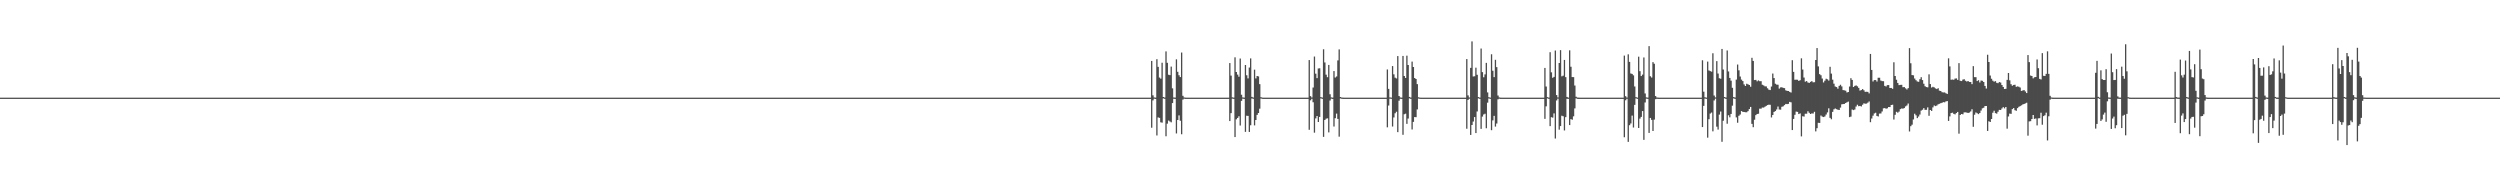 <?xml version="1.0" encoding="UTF-8"?>
<svg xmlns="http://www.w3.org/2000/svg" width="1920" height="150">
  <path d="M0 75.000h1v1.000H0zM1 75.000h1v1.000H1zM2 75.000h1v1.000H2zM3 75.000h1v1.000H3zM4 75.000h1v1.000H4zM5 75.000h1v1.000H5zM6 75.000h1v1.000H6zM7 75.000h1v1.000H7zM8 75.000h1v1.000H8zM9 75.000h1v1.000H9zM10 75.000h1v1.000H10zM11 75.000h1v1.000H11zM12 75.000h1v1.000H12zM13 75.000h1v1.000H13zM14 75.000h1v1.000H14zM15 75.000h1v1.000H15zM16 75.000h1v1.000H16zM17 75.000h1v1.000H17zM18 75.000h1v1.000H18zM19 75.000h1v1.000H19zM20 75.000h1v1.000H20zM21 75.000h1v1.000H21zM22 75.000h1v1.000H22zM23 75.000h1v1.000H23zM24 75.000h1v1.000H24zM25 75.000h1v1.000H25zM26 75.000h1v1.000H26zM27 75.000h1v1.000H27zM28 75.000h1v1.000H28zM29 75.000h1v1.000H29zM30 75.000h1v1.000H30zM31 75.000h1v1.000H31zM32 75.000h1v1.000H32zM33 75.000h1v1.000H33zM34 75.000h1v1.000H34zM35 75.000h1v1.000H35zM36 75.000h1v1.000H36zM37 75.000h1v1.000H37zM38 75.000h1v1.000H38zM39 75.000h1v1.000H39zM40 75.000h1v1.000H40zM41 75.000h1v1.000H41zM42 75.000h1v1.000H42zM43 75.000h1v1.000H43zM44 75.000h1v1.000H44zM45 75.000h1v1.000H45zM46 75.000h1v1.000H46zM47 75.000h1v1.000H47zM48 75.000h1v1.000H48zM49 75.000h1v1.000H49zM50 75.000h1v1.000H50zM51 75.000h1v1.000H51zM52 75.000h1v1.000H52zM53 75.000h1v1.000H53zM54 75.000h1v1.000H54zM55 75.000h1v1.000H55zM56 75.000h1v1.000H56zM57 75.000h1v1.000H57zM58 75.000h1v1.000H58zM59 75.000h1v1.000H59zM60 75.000h1v1.000H60zM61 75.000h1v1.000H61zM62 75.000h1v1.000H62zM63 75.000h1v1.000H63zM64 75.000h1v1.000H64zM65 75.000h1v1.000H65zM66 75.000h1v1.000H66zM67 75.000h1v1.000H67zM68 75.000h1v1.000H68zM69 75.000h1v1.000H69zM70 75.000h1v1.000H70zM71 75.000h1v1.000H71zM72 75.000h1v1.000H72zM73 75.000h1v1.000H73zM74 75.000h1v1.000H74zM75 75.000h1v1.000H75zM76 75.000h1v1.000H76zM77 75.000h1v1.000H77zM78 75.000h1v1.000H78zM79 75.000h1v1.000H79zM80 75.000h1v1.000H80zM81 75.000h1v1.000H81zM82 75.000h1v1.000H82zM83 75.000h1v1.000H83zM84 75.000h1v1.000H84zM85 75.000h1v1.000H85zM86 75.000h1v1.000H86zM87 75.000h1v1.000H87zM88 75.000h1v1.000H88zM89 75.000h1v1.000H89zM90 75.000h1v1.000H90zM91 75.000h1v1.000H91zM92 75.000h1v1.000H92zM93 75.000h1v1.000H93zM94 75.000h1v1.000H94zM95 75.000h1v1.000H95zM96 75.000h1v1.000H96zM97 75.000h1v1.000H97zM98 75.000h1v1.000H98zM99 75.000h1v1.000H99zM100 75.000h1v1.000H100zM101 75.000h1v1.000H101zM102 75.000h1v1.000H102zM103 75.000h1v1.000H103zM104 75.000h1v1.000H104zM105 75.000h1v1.000H105zM106 75.000h1v1.000H106zM107 75.000h1v1.000H107zM108 75.000h1v1.000H108zM109 75.000h1v1.000H109zM110 75.000h1v1.000H110zM111 75.000h1v1.000H111zM112 75.000h1v1.000H112zM113 75.000h1v1.000H113zM114 75.000h1v1.000H114zM115 75.000h1v1.000H115zM116 75.000h1v1.000H116zM117 75.000h1v1.000H117zM118 75.000h1v1.000H118zM119 75.000h1v1.000H119zM120 75.000h1v1.000H120zM121 75.000h1v1.000H121zM122 75.000h1v1.000H122zM123 75.000h1v1.000H123zM124 75.000h1v1.000H124zM125 75.000h1v1.000H125zM126 75.000h1v1.000H126zM127 75.000h1v1.000H127zM128 75.000h1v1.000H128zM129 75.000h1v1.000H129zM130 75.000h1v1.000H130zM131 75.000h1v1.000H131zM132 75.000h1v1.000H132zM133 75.000h1v1.000H133zM134 75.000h1v1.000H134zM135 75.000h1v1.000H135zM136 75.000h1v1.000H136zM137 75.000h1v1.000H137zM138 75.000h1v1.000H138zM139 75.000h1v1.000H139zM140 75.000h1v1.000H140zM141 75.000h1v1.000H141zM142 75.000h1v1.000H142zM143 75.000h1v1.000H143zM144 75.000h1v1.000H144zM145 75.000h1v1.000H145zM146 75.000h1v1.000H146zM147 75.000h1v1.000H147zM148 75.000h1v1.000H148zM149 75.000h1v1.000H149zM150 75.000h1v1.000H150zM151 75.000h1v1.000H151zM152 75.000h1v1.000H152zM153 75.000h1v1.000H153zM154 75.000h1v1.000H154zM155 75.000h1v1.000H155zM156 75.000h1v1.000H156zM157 75.000h1v1.000H157zM158 75.000h1v1.000H158zM159 75.000h1v1.000H159zM160 75.000h1v1.000H160zM161 75.000h1v1.000H161zM162 75.000h1v1.000H162zM163 75.000h1v1.000H163zM164 75.000h1v1.000H164zM165 75.000h1v1.000H165zM166 75.000h1v1.000H166zM167 75.000h1v1.000H167zM168 75.000h1v1.000H168zM169 75.000h1v1.000H169zM170 75.000h1v1.000H170zM171 75.000h1v1.000H171zM172 75.000h1v1.000H172zM173 75.000h1v1.000H173zM174 75.000h1v1.000H174zM175 75.000h1v1.000H175zM176 75.000h1v1.000H176zM177 75.000h1v1.000H177zM178 75.000h1v1.000H178zM179 75.000h1v1.000H179zM180 75.000h1v1.000H180zM181 75.000h1v1.000H181zM182 75.000h1v1.000H182zM183 75.000h1v1.000H183zM184 75.000h1v1.000H184zM185 75.000h1v1.000H185zM186 75.000h1v1.000H186zM187 75.000h1v1.000H187zM188 75.000h1v1.000H188zM189 75.000h1v1.000H189zM190 75.000h1v1.000H190zM191 75.000h1v1.000H191zM192 75.000h1v1.000H192zM193 75.000h1v1.000H193zM194 75.000h1v1.000H194zM195 75.000h1v1.000H195zM196 75.000h1v1.000H196zM197 75.000h1v1.000H197zM198 75.000h1v1.000H198zM199 75.000h1v1.000H199zM200 75.000h1v1.000H200zM201 75.000h1v1.000H201zM202 75.000h1v1.000H202zM203 75.000h1v1.000H203zM204 75.000h1v1.000H204zM205 75.000h1v1.000H205zM206 75.000h1v1.000H206zM207 75.000h1v1.000H207zM208 75.000h1v1.000H208zM209 75.000h1v1.000H209zM210 75.000h1v1.000H210zM211 75.000h1v1.000H211zM212 75.000h1v1.000H212zM213 75.000h1v1.000H213zM214 75.000h1v1.000H214zM215 75.000h1v1.000H215zM216 75.000h1v1.000H216zM217 75.000h1v1.000H217zM218 75.000h1v1.000H218zM219 75.000h1v1.000H219zM220 75.000h1v1.000H220zM221 75.000h1v1.000H221zM222 75.000h1v1.000H222zM223 75.000h1v1.000H223zM224 75.000h1v1.000H224zM225 75.000h1v1.000H225zM226 75.000h1v1.000H226zM227 75.000h1v1.000H227zM228 75.000h1v1.000H228zM229 75.000h1v1.000H229zM230 75.000h1v1.000H230zM231 75.000h1v1.000H231zM232 75.000h1v1.000H232zM233 75.000h1v1.000H233zM234 75.000h1v1.000H234zM235 75.000h1v1.000H235zM236 75.000h1v1.000H236zM237 75.000h1v1.000H237zM238 75.000h1v1.000H238zM239 75.000h1v1.000H239zM240 75.000h1v1.000H240zM241 75.000h1v1.000H241zM242 75.000h1v1.000H242zM243 75.000h1v1.000H243zM244 75.000h1v1.000H244zM245 75.000h1v1.000H245zM246 75.000h1v1.000H246zM247 75.000h1v1.000H247zM248 75.000h1v1.000H248zM249 75.000h1v1.000H249zM250 75.000h1v1.000H250zM251 75.000h1v1.000H251zM252 75.000h1v1.000H252zM253 75.000h1v1.000H253zM254 75.000h1v1.000H254zM255 75.000h1v1.000H255zM256 75.000h1v1.000H256zM257 75.000h1v1.000H257zM258 75.000h1v1.000H258zM259 75.000h1v1.000H259zM260 75.000h1v1.000H260zM261 75.000h1v1.000H261zM262 75.000h1v1.000H262zM263 75.000h1v1.000H263zM264 75.000h1v1.000H264zM265 75.000h1v1.000H265zM266 75.000h1v1.000H266zM267 75.000h1v1.000H267zM268 75.000h1v1.000H268zM269 75.000h1v1.000H269zM270 75.000h1v1.000H270zM271 75.000h1v1.000H271zM272 75.000h1v1.000H272zM273 75.000h1v1.000H273zM274 75.000h1v1.000H274zM275 75.000h1v1.000H275zM276 75.000h1v1.000H276zM277 75.000h1v1.000H277zM278 75.000h1v1.000H278zM279 75.000h1v1.000H279zM280 75.000h1v1.000H280zM281 75.000h1v1.000H281zM282 75.000h1v1.000H282zM283 75.000h1v1.000H283zM284 75.000h1v1.000H284zM285 75.000h1v1.000H285zM286 75.000h1v1.000H286zM287 75.000h1v1.000H287zM288 75.000h1v1.000H288zM289 75.000h1v1.000H289zM290 75.000h1v1.000H290zM291 75.000h1v1.000H291zM292 75.000h1v1.000H292zM293 75.000h1v1.000H293zM294 75.000h1v1.000H294zM295 75.000h1v1.000H295zM296 75.000h1v1.000H296zM297 75.000h1v1.000H297zM298 75.000h1v1.000H298zM299 75.000h1v1.000H299zM300 75.000h1v1.000H300zM301 75.000h1v1.000H301zM302 75.000h1v1.000H302zM303 75.000h1v1.000H303zM304 75.000h1v1.000H304zM305 75.000h1v1.000H305zM306 75.000h1v1.000H306zM307 75.000h1v1.000H307zM308 75.000h1v1.000H308zM309 75.000h1v1.000H309zM310 75.000h1v1.000H310zM311 75.000h1v1.000H311zM312 75.000h1v1.000H312zM313 75.000h1v1.000H313zM314 75.000h1v1.000H314zM315 75.000h1v1.000H315zM316 75.000h1v1.000H316zM317 75.000h1v1.000H317zM318 75.000h1v1.000H318zM319 75.000h1v1.000H319zM320 75.000h1v1.000H320zM321 75.000h1v1.000H321zM322 75.000h1v1.000H322zM323 75.000h1v1.000H323zM324 75.000h1v1.000H324zM325 75.000h1v1.000H325zM326 75.000h1v1.000H326zM327 75.000h1v1.000H327zM328 75.000h1v1.000H328zM329 75.000h1v1.000H329zM330 75.000h1v1.000H330zM331 75.000h1v1.000H331zM332 75.000h1v1.000H332zM333 75.000h1v1.000H333zM334 75.000h1v1.000H334zM335 75.000h1v1.000H335zM336 75.000h1v1.000H336zM337 75.000h1v1.000H337zM338 75.000h1v1.000H338zM339 75.000h1v1.000H339zM340 75.000h1v1.000H340zM341 75.000h1v1.000H341zM342 75.000h1v1.000H342zM343 75.000h1v1.000H343zM344 75.000h1v1.000H344zM345 75.000h1v1.000H345zM346 75.000h1v1.000H346zM347 75.000h1v1.000H347zM348 75.000h1v1.000H348zM349 75.000h1v1.000H349zM350 75.000h1v1.000H350zM351 75.000h1v1.000H351zM352 75.000h1v1.000H352zM353 75.000h1v1.000H353zM354 75.000h1v1.000H354zM355 75.000h1v1.000H355zM356 75.000h1v1.000H356zM357 75.000h1v1.000H357zM358 75.000h1v1.000H358zM359 75.000h1v1.000H359zM360 75.000h1v1.000H360zM361 75.000h1v1.000H361zM362 75.000h1v1.000H362zM363 75.000h1v1.000H363zM364 75.000h1v1.000H364zM365 75.000h1v1.000H365zM366 75.000h1v1.000H366zM367 75.000h1v1.000H367zM368 75.000h1v1.000H368zM369 75.000h1v1.000H369zM370 75.000h1v1.000H370zM371 75.000h1v1.000H371zM372 75.000h1v1.000H372zM373 75.000h1v1.000H373zM374 75.000h1v1.000H374zM375 75.000h1v1.000H375zM376 75.000h1v1.000H376zM377 75.000h1v1.000H377zM378 75.000h1v1.000H378zM379 75.000h1v1.000H379zM380 75.000h1v1.000H380zM381 75.000h1v1.000H381zM382 75.000h1v1.000H382zM383 75.000h1v1.000H383zM384 75.000h1v1.000H384zM385 75.000h1v1.000H385zM386 75.000h1v1.000H386zM387 75.000h1v1.000H387zM388 75.000h1v1.000H388zM389 75.000h1v1.000H389zM390 75.000h1v1.000H390zM391 75.000h1v1.000H391zM392 75.000h1v1.000H392zM393 75.000h1v1.000H393zM394 75.000h1v1.000H394zM395 75.000h1v1.000H395zM396 75.000h1v1.000H396zM397 75.000h1v1.000H397zM398 75.000h1v1.000H398zM399 75.000h1v1.000H399zM400 75.000h1v1.000H400zM401 75.000h1v1.000H401zM402 75.000h1v1.000H402zM403 75.000h1v1.000H403zM404 75.000h1v1.000H404zM405 75.000h1v1.000H405zM406 75.000h1v1.000H406zM407 75.000h1v1.000H407zM408 75.000h1v1.000H408zM409 75.000h1v1.000H409zM410 75.000h1v1.000H410zM411 75.000h1v1.000H411zM412 75.000h1v1.000H412zM413 75.000h1v1.000H413zM414 75.000h1v1.000H414zM415 75.000h1v1.000H415zM416 75.000h1v1.000H416zM417 75.000h1v1.000H417zM418 75.000h1v1.000H418zM419 75.000h1v1.000H419zM420 75.000h1v1.000H420zM421 75.000h1v1.000H421zM422 75.000h1v1.000H422zM423 75.000h1v1.000H423zM424 75.000h1v1.000H424zM425 75.000h1v1.000H425zM426 75.000h1v1.000H426zM427 75.000h1v1.000H427zM428 75.000h1v1.000H428zM429 75.000h1v1.000H429zM430 75.000h1v1.000H430zM431 75.000h1v1.000H431zM432 75.000h1v1.000H432zM433 75.000h1v1.000H433zM434 75.000h1v1.000H434zM435 75.000h1v1.000H435zM436 75.000h1v1.000H436zM437 75.000h1v1.000H437zM438 75.000h1v1.000H438zM439 75.000h1v1.000H439zM440 75.000h1v1.000H440zM441 75.000h1v1.000H441zM442 75.000h1v1.000H442zM443 75.000h1v1.000H443zM444 75.000h1v1.000H444zM445 75.000h1v1.000H445zM446 75.000h1v1.000H446zM447 75.000h1v1.000H447zM448 75.000h1v1.000H448zM449 75.000h1v1.000H449zM450 75.000h1v1.000H450zM451 75.000h1v1.000H451zM452 75.000h1v1.000H452zM453 75.000h1v1.000H453zM454 75.000h1v1.000H454zM455 75.000h1v1.000H455zM456 75.000h1v1.000H456zM457 75.000h1v1.000H457zM458 75.000h1v1.000H458zM459 75.000h1v1.000H459zM460 75.000h1v1.000H460zM461 75.000h1v1.000H461zM462 75.000h1v1.000H462zM463 75.000h1v1.000H463zM464 75.000h1v1.000H464zM465 75.000h1v1.000H465zM466 75.000h1v1.000H466zM467 75.000h1v1.000H467zM468 75.000h1v1.000H468zM469 75.000h1v1.000H469zM470 75.000h1v1.000H470zM471 75.000h1v1.000H471zM472 75.000h1v1.000H472zM473 75.000h1v1.000H473zM474 75.000h1v1.000H474zM475 75.000h1v1.000H475zM476 75.000h1v1.000H476zM477 75.000h1v1.000H477zM478 75.000h1v1.000H478zM479 75.000h1v1.000H479zM480 75.000h1v1.000H480zM481 75.000h1v1.000H481zM482 75.000h1v1.000H482zM483 75.000h1v1.000H483zM484 75.000h1v1.000H484zM485 75.000h1v1.000H485zM486 75.000h1v1.000H486zM487 75.000h1v1.000H487zM488 75.000h1v1.000H488zM489 75.000h1v1.000H489zM490 75.000h1v1.000H490zM491 75.000h1v1.000H491zM492 75.000h1v1.000H492zM493 75.000h1v1.000H493zM494 75.000h1v1.000H494zM495 75.000h1v1.000H495zM496 75.000h1v1.000H496zM497 75.000h1v1.000H497zM498 75.000h1v1.000H498zM499 75.000h1v1.000H499zM500 75.000h1v1.000H500zM501 75.000h1v1.000H501zM502 75.000h1v1.000H502zM503 75.000h1v1.000H503zM504 75.000h1v1.000H504zM505 75.000h1v1.000H505zM506 75.000h1v1.000H506zM507 75.000h1v1.000H507zM508 75.000h1v1.000H508zM509 75.000h1v1.000H509zM510 75.000h1v1.000H510zM511 75.000h1v1.000H511zM512 75.000h1v1.000H512zM513 75.000h1v1.000H513zM514 75.000h1v1.000H514zM515 75.000h1v1.000H515zM516 75.000h1v1.000H516zM517 75.000h1v1.000H517zM518 75.000h1v1.000H518zM519 75.000h1v1.000H519zM520 75.000h1v1.000H520zM521 75.000h1v1.000H521zM522 75.000h1v1.000H522zM523 75.000h1v1.000H523zM524 75.000h1v1.000H524zM525 75.000h1v1.000H525zM526 75.000h1v1.000H526zM527 75.000h1v1.000H527zM528 75.000h1v1.000H528zM529 75.000h1v1.000H529zM530 75.000h1v1.000H530zM531 75.000h1v1.000H531zM532 75.000h1v1.000H532zM533 75.000h1v1.000H533zM534 75.000h1v1.000H534zM535 75.000h1v1.000H535zM536 75.000h1v1.000H536zM537 75.000h1v1.000H537zM538 75.000h1v1.000H538zM539 75.000h1v1.000H539zM540 75.000h1v1.000H540zM541 75.000h1v1.000H541zM542 75.000h1v1.000H542zM543 75.000h1v1.000H543zM544 75.000h1v1.000H544zM545 75.000h1v1.000H545zM546 75.000h1v1.000H546zM547 75.000h1v1.000H547zM548 75.000h1v1.000H548zM549 75.000h1v1.000H549zM550 75.000h1v1.000H550zM551 75.000h1v1.000H551zM552 75.000h1v1.000H552zM553 75.000h1v1.000H553zM554 75.000h1v1.000H554zM555 75.000h1v1.000H555zM556 75.000h1v1.000H556zM557 75.000h1v1.000H557zM558 75.000h1v1.000H558zM559 75.000h1v1.000H559zM560 75.000h1v1.000H560zM561 75.000h1v1.000H561zM562 75.000h1v1.000H562zM563 75.000h1v1.000H563zM564 75.000h1v1.000H564zM565 75.000h1v1.000H565zM566 75.000h1v1.000H566zM567 75.000h1v1.000H567zM568 75.000h1v1.000H568zM569 75.000h1v1.000H569zM570 75.000h1v1.000H570zM571 75.000h1v1.000H571zM572 75.000h1v1.000H572zM573 75.000h1v1.000H573zM574 75.000h1v1.000H574zM575 75.000h1v1.000H575zM576 75.000h1v1.000H576zM577 75.000h1v1.000H577zM578 75.000h1v1.000H578zM579 75.000h1v1.000H579zM580 75.000h1v1.000H580zM581 75.000h1v1.000H581zM582 75.000h1v1.000H582zM583 75.000h1v1.000H583zM584 75.000h1v1.000H584zM585 75.000h1v1.000H585zM586 75.000h1v1.000H586zM587 75.000h1v1.000H587zM588 75.000h1v1.000H588zM589 75.000h1v1.000H589zM590 75.000h1v1.000H590zM591 75.000h1v1.000H591zM592 75.000h1v1.000H592zM593 75.000h1v1.000H593zM594 75.000h1v1.000H594zM595 75.000h1v1.000H595zM596 75.000h1v1.000H596zM597 75.000h1v1.000H597zM598 75.000h1v1.000H598zM599 75.000h1v1.000H599zM600 75.000h1v1.000H600zM601 75.000h1v1.000H601zM602 75.000h1v1.000H602zM603 75.000h1v1.000H603zM604 75.000h1v1.000H604zM605 75.000h1v1.000H605zM606 75.000h1v1.000H606zM607 75.000h1v1.000H607zM608 75.000h1v1.000H608zM609 75.000h1v1.000H609zM610 75.000h1v1.000H610zM611 75.000h1v1.000H611zM612 75.000h1v1.000H612zM613 75.000h1v1.000H613zM614 75.000h1v1.000H614zM615 75.000h1v1.000H615zM616 75.000h1v1.000H616zM617 75.000h1v1.000H617zM618 75.000h1v1.000H618zM619 75.000h1v1.000H619zM620 75.000h1v1.000H620zM621 75.000h1v1.000H621zM622 75.000h1v1.000H622zM623 75.000h1v1.000H623zM624 75.000h1v1.000H624zM625 75.000h1v1.000H625zM626 75.000h1v1.000H626zM627 75.000h1v1.000H627zM628 75.000h1v1.000H628zM629 75.000h1v1.000H629zM630 75.000h1v1.000H630zM631 75.000h1v1.000H631zM632 75.000h1v1.000H632zM633 75.000h1v1.000H633zM634 75.000h1v1.000H634zM635 75.000h1v1.000H635zM636 75.000h1v1.000H636zM637 75.000h1v1.000H637zM638 75.000h1v1.000H638zM639 75.000h1v1.000H639zM640 75.000h1v1.000H640zM641 75.000h1v1.000H641zM642 75.000h1v1.000H642zM643 75.000h1v1.000H643zM644 75.000h1v1.000H644zM645 75.000h1v1.000H645zM646 75.000h1v1.000H646zM647 75.000h1v1.000H647zM648 75.000h1v1.000H648zM649 75.000h1v1.000H649zM650 75.000h1v1.000H650zM651 75.000h1v1.000H651zM652 75.000h1v1.000H652zM653 75.000h1v1.000H653zM654 75.000h1v1.000H654zM655 75.000h1v1.000H655zM656 75.000h1v1.000H656zM657 75.000h1v1.000H657zM658 75.000h1v1.000H658zM659 75.000h1v1.000H659zM660 75.000h1v1.000H660zM661 75.000h1v1.000H661zM662 75.000h1v1.000H662zM663 75.000h1v1.000H663zM664 75.000h1v1.000H664zM665 75.000h1v1.000H665zM666 75.000h1v1.000H666zM667 75.000h1v1.000H667zM668 75.000h1v1.000H668zM669 75.000h1v1.000H669zM670 75.000h1v1.000H670zM671 75.000h1v1.000H671zM672 75.000h1v1.000H672zM673 75.000h1v1.000H673zM674 75.000h1v1.000H674zM675 75.000h1v1.000H675zM676 75.000h1v1.000H676zM677 75.000h1v1.000H677zM678 75.000h1v1.000H678zM679 75.000h1v1.000H679zM680 75.000h1v1.000H680zM681 75.000h1v1.000H681zM682 75.000h1v1.000H682zM683 75.000h1v1.000H683zM684 75.000h1v1.000H684zM685 75.000h1v1.000H685zM686 75.000h1v1.000H686zM687 75.000h1v1.000H687zM688 75.000h1v1.000H688zM689 75.000h1v1.000H689zM690 75.000h1v1.000H690zM691 75.000h1v1.000H691zM692 75.000h1v1.000H692zM693 75.000h1v1.000H693zM694 75.000h1v1.000H694zM695 75.000h1v1.000H695zM696 75.000h1v1.000H696zM697 75.000h1v1.000H697zM698 75.000h1v1.000H698zM699 75.000h1v1.000H699zM700 75.000h1v1.000H700zM701 75.000h1v1.000H701zM702 75.000h1v1.000H702zM703 75.000h1v1.000H703zM704 75.000h1v1.000H704zM705 75.000h1v1.000H705zM706 75.000h1v1.000H706zM707 75.000h1v1.000H707zM708 75.000h1v1.000H708zM709 75.000h1v1.000H709zM710 75.000h1v1.000H710zM711 75.000h1v1.000H711zM712 75.000h1v1.000H712zM713 75.000h1v1.000H713zM714 75.000h1v1.000H714zM715 75.000h1v1.000H715zM716 75.000h1v1.000H716zM717 75.000h1v1.000H717zM718 75.000h1v1.000H718zM719 75.000h1v1.000H719zM720 75.000h1v1.000H720zM721 75.000h1v1.000H721zM722 75.000h1v1.000H722zM723 75.000h1v1.000H723zM724 75.000h1v1.000H724zM725 75.000h1v1.000H725zM726 75.000h1v1.000H726zM727 75.000h1v1.000H727zM728 75.000h1v1.000H728zM729 75.000h1v1.000H729zM730 75.000h1v1.000H730zM731 75.000h1v1.000H731zM732 75.000h1v1.000H732zM733 75.000h1v1.000H733zM734 75.000h1v1.000H734zM735 75.000h1v1.000H735zM736 75.000h1v1.000H736zM737 75.000h1v1.000H737zM738 75.000h1v1.000H738zM739 75.000h1v1.000H739zM740 75.000h1v1.000H740zM741 75.000h1v1.000H741zM742 75.000h1v1.000H742zM743 75.000h1v1.000H743zM744 75.000h1v1.000H744zM745 75.000h1v1.000H745zM746 75.000h1v1.000H746zM747 75.000h1v1.000H747zM748 75.000h1v1.000H748zM749 75.000h1v1.000H749zM750 75.000h1v1.000H750zM751 75.000h1v1.000H751zM752 75.000h1v1.000H752zM753 75.000h1v1.000H753zM754 75.000h1v1.000H754zM755 75.000h1v1.000H755zM756 75.000h1v1.000H756zM757 75.000h1v1.000H757zM758 75.000h1v1.000H758zM759 75.000h1v1.000H759zM760 75.000h1v1.000H760zM761 75.000h1v1.000H761zM762 75.000h1v1.000H762zM763 75.000h1v1.000H763zM764 75.000h1v1.000H764zM765 75.000h1v1.000H765zM766 75.000h1v1.000H766zM767 75.000h1v1.000H767zM768 75.000h1v1.000H768zM769 75.000h1v1.000H769zM770 75.000h1v1.000H770zM771 75.000h1v1.000H771zM772 75.000h1v1.000H772zM773 75.000h1v1.000H773zM774 75.000h1v1.000H774zM775 75.000h1v1.000H775zM776 75.000h1v1.000H776zM777 75.000h1v1.000H777zM778 75.000h1v1.000H778zM779 75.000h1v1.000H779zM780 75.000h1v1.000H780zM781 75.000h1v1.000H781zM782 75.000h1v1.000H782zM783 75.000h1v1.000H783zM784 75.000h1v1.000H784zM785 75.000h1v1.000H785zM786 75.000h1v1.000H786zM787 75.000h1v1.000H787zM788 75.000h1v1.000H788zM789 75.000h1v1.000H789zM790 75.000h1v1.000H790zM791 75.000h1v1.000H791zM792 75.000h1v1.000H792zM793 75.000h1v1.000H793zM794 75.000h1v1.000H794zM795 75.000h1v1.000H795zM796 75.000h1v1.000H796zM797 75.000h1v1.000H797zM798 75.000h1v1.000H798zM799 75.000h1v1.000H799zM800 75.000h1v1.000H800zM801 75.000h1v1.000H801zM802 75.000h1v1.000H802zM803 75.000h1v1.000H803zM804 75.000h1v1.000H804zM805 75.000h1v1.000H805zM806 75.000h1v1.000H806zM807 75.000h1v1.000H807zM808 75.000h1v1.000H808zM809 75.000h1v1.000H809zM810 75.000h1v1.000H810zM811 75.000h1v1.000H811zM812 75.000h1v1.000H812zM813 75.000h1v1.000H813zM814 75.000h1v1.000H814zM815 75.000h1v1.000H815zM816 75.000h1v1.000H816zM817 75.000h1v1.000H817zM818 75.000h1v1.000H818zM819 75.000h1v1.000H819zM820 75.000h1v1.000H820zM821 75.000h1v1.000H821zM822 75.000h1v1.000H822zM823 75.000h1v1.000H823zM824 75.000h1v1.000H824zM825 75.000h1v1.000H825zM826 75.000h1v1.000H826zM827 75.000h1v1.000H827zM828 75.000h1v1.000H828zM829 75.000h1v1.000H829zM830 75.000h1v1.000H830zM831 75.000h1v1.000H831zM832 75.000h1v1.000H832zM833 75.000h1v1.000H833zM834 75.000h1v1.000H834zM835 75.000h1v1.000H835zM836 75.000h1v1.000H836zM837 75.000h1v1.000H837zM838 75.000h1v1.000H838zM839 75.000h1v1.000H839zM840 75.000h1v1.000H840zM841 75.000h1v1.000H841zM842 75.000h1v1.000H842zM843 75.000h1v1.000H843zM844 75.000h1v1.000H844zM845 75.000h1v1.000H845zM846 75.000h1v1.000H846zM847 75.000h1v1.000H847zM848 75.000h1v1.000H848zM849 75.000h1v1.000H849zM850 75.000h1v1.000H850zM851 75.000h1v1.000H851zM852 75.000h1v1.000H852zM853 75.000h1v1.000H853zM854 75.000h1v1.000H854zM855 75.000h1v1.000H855zM856 75.000h1v1.000H856zM857 75.000h1v1.000H857zM858 75.000h1v1.000H858zM859 75.000h1v1.000H859zM860 75.000h1v1.000H860zM861 75.000h1v1.000H861zM862 75.000h1v1.000H862zM863 75.000h1v1.000H863zM864 75.000h1v1.000H864zM865 75.000h1v1.000H865zM866 75.000h1v1.000H866zM867 75.000h1v1.000H867zM868 75.000h1v1.000H868zM869 75.000h1v1.000H869zM870 75.000h1v1.000H870zM871 75.000h1v1.000H871zM872 75.000h1v1.000H872zM873 75.000h1v1.000H873zM874 75.000h1v1.000H874zM875 75.000h1v1.000H875zM876 75.000h1v1.000H876zM877 75.000h1v1.000H877zM878 75.000h1v1.000H878zM879 75.000h1v1.000H879zM880 75.000h1v1.000H880zM881 75.000h1v1.000H881zM882 75.000h1v1.000H882zM883 74.994h1v1.000H883zM884 46.779h1v51.321H884zM885 73.237h1v3.894H885zM886 74.834h1v1.000H886zM887 74.970h1v1.000H887zM888 45.461h1v58.586H888zM889 51.371h1v38.781H889zM890 59.535h1v30.978H890zM891 60.439h1v33.529H891zM892 48.173h1v46.029H892zM893 74.482h1v1.074H893zM894 74.902h1v1.000H894zM895 39.468h1v65.195H895zM896 48.206h1v46.771H896zM897 57.421h1v35.147H897zM898 57.679h1v35.601H898zM899 51.163h1v42.812H899zM900 67.861h1v11.296H900zM901 74.840h1v1.000H901zM902 74.965h1v1.000H902zM903 45.556h1v56.964H903zM904 55.140h1v37.027H904zM905 57.791h1v30.810H905zM906 59.171h1v33.565H906zM907 40.324h1v62.790H907zM908 73.562h1v2.912H908zM909 74.843h1v1.000H909zM910 74.969h1v1.000H910zM911 74.991h1v1.000H911zM912 74.999h1v1.000H912zM913 74.999h1v1.000H913zM914 74.999h1v1.000H914zM915 75.000h1v1.000H915zM916 75.000h1v1.000H916zM917 75.000h1v1.000H917zM918 75.000h1v1.000H918zM919 75.000h1v1.000H919zM920 75.000h1v1.000H920zM921 75.000h1v1.000H921zM922 75.000h1v1.000H922zM923 75.000h1v1.000H923zM924 75.000h1v1.000H924zM925 75.000h1v1.000H925zM926 75.000h1v1.000H926zM927 75.000h1v1.000H927zM928 75.000h1v1.000H928zM929 75.000h1v1.000H929zM930 75.000h1v1.000H930zM931 75.000h1v1.000H931zM932 75.000h1v1.000H932zM933 75.000h1v1.000H933zM934 75.000h1v1.000H934zM935 75.000h1v1.000H935zM936 75.000h1v1.000H936zM937 75.000h1v1.000H937zM938 75.000h1v1.000H938zM939 75.000h1v1.000H939zM940 75.000h1v1.000H940zM941 75.000h1v1.000H941zM942 75.000h1v1.000H942zM943 75.000h1v1.000H943zM944 48.443h1v44.559H944zM945 58.079h1v28.793H945zM946 74.753h1v1.000H946zM947 74.939h1v1.000H947zM948 44.011h1v61.258H948zM949 55.315h1v36.327H949zM950 57.309h1v33.257H950zM951 58.917h1v30.368H951zM952 44.957h1v51.469H952zM953 72.735h1v4.754H953zM954 74.780h1v1.000H954zM955 74.969h1v1.000H955zM956 49.945h1v51.316H956zM957 57.793h1v31.088H957zM958 60.196h1v28.816H958zM959 51.873h1v49.432H959zM960 44.874h1v51.336H960zM961 74.394h1v1.234H961zM962 74.904h1v1.000H962zM963 53.504h1v42.823H963zM964 60.209h1v31.973H964zM965 58.361h1v29.853H965zM966 58.652h1v28.134H966zM967 64.615h1v18.838H967zM968 74.673h1v1.000H968zM969 74.951h1v1.000H969zM970 74.988h1v1.000H970zM971 74.992h1v1.000H971zM972 74.999h1v1.000H972zM973 75.000h1v1.000H973zM974 75.000h1v1.000H974zM975 75.000h1v1.000H975zM976 75.000h1v1.000H976zM977 75.000h1v1.000H977zM978 75.000h1v1.000H978zM979 75.000h1v1.000H979zM980 75.000h1v1.000H980zM981 75.000h1v1.000H981zM982 75.000h1v1.000H982zM983 75.000h1v1.000H983zM984 75.000h1v1.000H984zM985 75.000h1v1.000H985zM986 75.000h1v1.000H986zM987 75.000h1v1.000H987zM988 75.000h1v1.000H988zM989 75.000h1v1.000H989zM990 75.000h1v1.000H990zM991 75.000h1v1.000H991zM992 75.000h1v1.000H992zM993 75.000h1v1.000H993zM994 75.000h1v1.000H994zM995 75.000h1v1.000H995zM996 75.000h1v1.000H996zM997 75.000h1v1.000H997zM998 75.000h1v1.000H998zM999 75.000h1v1.000H999zM1000 75.000h1v1.000H1000zM1001 75.000h1v1.000H1001zM1002 75.000h1v1.000H1002zM1003 75.000h1v1.000H1003zM1004 75.000h1v1.000H1004zM1005 46.150h1v53.561H1005zM1006 73.854h1v3.188H1006zM1007 74.868h1v1.000H1007zM1008 67.219h1v11.330H1008zM1009 43.428h1v58.482H1009zM1010 56.590h1v34.358H1010zM1011 60.017h1v29.066H1011zM1012 52.577h1v41.119H1012zM1013 52.451h1v37.361H1013zM1014 74.578h1v1.000H1014zM1015 74.908h1v1.000H1015zM1016 37.828h1v67.263H1016zM1017 47.993h1v44.175H1017zM1018 57.337h1v33.808H1018zM1019 59.312h1v31.570H1019zM1020 49.880h1v51.780H1020zM1021 72.373h1v4.843H1021zM1022 74.796h1v1.000H1022zM1023 74.962h1v1.000H1023zM1024 54.599h1v42.584H1024zM1025 59.568h1v31.208H1025zM1026 58.726h1v28.523H1026zM1027 46.405h1v44.939H1027zM1028 37.962h1v66.984H1028zM1029 74.486h1v1.118H1029zM1030 74.892h1v1.000H1030zM1031 74.977h1v1.000H1031zM1032 74.990h1v1.000H1032zM1033 74.995h1v1.000H1033zM1034 74.999h1v1.000H1034zM1035 74.999h1v1.000H1035zM1036 75.000h1v1.000H1036zM1037 75.000h1v1.000H1037zM1038 75.000h1v1.000H1038zM1039 75.000h1v1.000H1039zM1040 75.000h1v1.000H1040zM1041 75.000h1v1.000H1041zM1042 75.000h1v1.000H1042zM1043 75.000h1v1.000H1043zM1044 75.000h1v1.000H1044zM1045 75.000h1v1.000H1045zM1046 75.000h1v1.000H1046zM1047 75.000h1v1.000H1047zM1048 75.000h1v1.000H1048zM1049 75.000h1v1.000H1049zM1050 75.000h1v1.000H1050zM1051 75.000h1v1.000H1051zM1052 75.000h1v1.000H1052zM1053 75.000h1v1.000H1053zM1054 75.000h1v1.000H1054zM1055 75.000h1v1.000H1055zM1056 75.000h1v1.000H1056zM1057 75.000h1v1.000H1057zM1058 75.000h1v1.000H1058zM1059 75.000h1v1.000H1059zM1060 75.000h1v1.000H1060zM1061 75.000h1v1.000H1061zM1062 75.000h1v1.000H1062zM1063 75.000h1v1.000H1063zM1064 75.000h1v1.000H1064zM1065 53.326h1v44.474H1065zM1066 68.225h1v12.810H1066zM1067 74.798h1v1.000H1067zM1068 74.948h1v1.000H1068zM1069 50.739h1v46.419H1069zM1070 57.072h1v33.160H1070zM1071 59.657h1v27.329H1071zM1072 60.286h1v25.548H1072zM1073 43.049h1v58.439H1073zM1074 73.724h1v3.572H1074zM1075 74.856h1v1.000H1075zM1076 74.965h1v1.000H1076zM1077 42.961h1v60.543H1077zM1078 58.379h1v29.366H1078zM1079 59.859h1v27.428H1079zM1080 42.749h1v52.359H1080zM1081 49.924h1v41.084H1081zM1082 74.436h1v1.127H1082zM1083 74.920h1v1.000H1083zM1084 47.299h1v52.150H1084zM1085 51.457h1v42.153H1085zM1086 59.900h1v29.986H1086zM1087 60.693h1v29.332H1087zM1088 64.594h1v19.437H1088zM1089 74.702h1v1.000H1089zM1090 74.942h1v1.000H1090zM1091 74.984h1v1.000H1091zM1092 74.991h1v1.000H1092zM1093 74.996h1v1.000H1093zM1094 75.000h1v1.000H1094zM1095 75.000h1v1.000H1095zM1096 75.000h1v1.000H1096zM1097 75.000h1v1.000H1097zM1098 75.000h1v1.000H1098zM1099 75.000h1v1.000H1099zM1100 75.000h1v1.000H1100zM1101 75.000h1v1.000H1101zM1102 75.000h1v1.000H1102zM1103 75.000h1v1.000H1103zM1104 75.000h1v1.000H1104zM1105 75.000h1v1.000H1105zM1106 75.000h1v1.000H1106zM1107 75.000h1v1.000H1107zM1108 75.000h1v1.000H1108zM1109 75.000h1v1.000H1109zM1110 75.000h1v1.000H1110zM1111 75.000h1v1.000H1111zM1112 75.000h1v1.000H1112zM1113 75.000h1v1.000H1113zM1114 75.000h1v1.000H1114zM1115 75.000h1v1.000H1115zM1116 75.000h1v1.000H1116zM1117 75.000h1v1.000H1117zM1118 75.000h1v1.000H1118zM1119 75.000h1v1.000H1119zM1120 75.000h1v1.000H1120zM1121 75.000h1v1.000H1121zM1122 75.000h1v1.000H1122zM1123 75.000h1v1.000H1123zM1124 75.000h1v1.000H1124zM1125 74.999h1v1.000H1125zM1126 45.353h1v53.493H1126zM1127 73.287h1v3.436H1127zM1128 74.835h1v1.000H1128zM1129 52.105h1v51.541H1129zM1130 31.788h1v64.213H1130zM1131 58.741h1v34.616H1131zM1132 58.549h1v31.340H1132zM1133 51.953h1v50.257H1133zM1134 57.465h1v28.151H1134zM1135 74.555h1v1.000H1135zM1136 74.937h1v1.000H1136zM1137 37.254h1v61.695H1137zM1138 55.387h1v34.151H1138zM1139 59.328h1v28.590H1139zM1140 57.141h1v30.204H1140zM1141 48.273h1v50.226H1141zM1142 70.946h1v7.920H1142zM1143 74.627h1v1.000H1143zM1144 74.938h1v1.000H1144zM1145 41.696h1v58.277H1145zM1146 54.331h1v38.126H1146zM1147 59.261h1v29.726H1147zM1148 45.935h1v51.298H1148zM1149 51.540h1v43.337H1149zM1150 73.364h1v2.921H1150zM1151 74.817h1v1.000H1151zM1152 74.969h1v1.000H1152zM1153 74.991h1v1.000H1153zM1154 74.991h1v1.000H1154zM1155 75.000h1v1.000H1155zM1156 75.000h1v1.000H1156zM1157 75.000h1v1.000H1157zM1158 75.000h1v1.000H1158zM1159 75.000h1v1.000H1159zM1160 75.000h1v1.000H1160zM1161 75.000h1v1.000H1161zM1162 75.000h1v1.000H1162zM1163 75.000h1v1.000H1163zM1164 75.000h1v1.000H1164zM1165 75.000h1v1.000H1165zM1166 75.000h1v1.000H1166zM1167 75.000h1v1.000H1167zM1168 75.000h1v1.000H1168zM1169 75.000h1v1.000H1169zM1170 75.000h1v1.000H1170zM1171 75.000h1v1.000H1171zM1172 75.000h1v1.000H1172zM1173 75.000h1v1.000H1173zM1174 75.000h1v1.000H1174zM1175 75.000h1v1.000H1175zM1176 75.000h1v1.000H1176zM1177 75.000h1v1.000H1177zM1178 75.000h1v1.000H1178zM1179 75.000h1v1.000H1179zM1180 75.000h1v1.000H1180zM1181 75.000h1v1.000H1181zM1182 75.000h1v1.000H1182zM1183 75.000h1v1.000H1183zM1184 75.000h1v1.000H1184zM1185 75.000h1v1.000H1185zM1186 52.197h1v39.083H1186zM1187 66.471h1v15.188H1187zM1188 74.596h1v1.000H1188zM1189 74.953h1v1.000H1189zM1190 40.078h1v56.811H1190zM1191 55.571h1v34.424H1191zM1192 59.762h1v30.581H1192zM1193 59.056h1v28.015H1193zM1194 38.820h1v67.571H1194zM1195 72.991h1v4.191H1195zM1196 74.798h1v1.000H1196zM1197 48.391h1v51.214H1197zM1198 38.497h1v58.320H1198zM1199 58.634h1v30.259H1199zM1200 58.127h1v31.184H1200zM1201 46.036h1v54.186H1201zM1202 59.251h1v30.714H1202zM1203 74.444h1v1.423H1203zM1204 74.934h1v1.000H1204zM1205 38.674h1v57.393H1205zM1206 51.227h1v40.257H1206zM1207 59.212h1v32.729H1207zM1208 59.242h1v30.084H1208zM1209 65.708h1v17.537H1209zM1210 74.275h1v1.277H1210zM1211 74.924h1v1.000H1211zM1212 74.976h1v1.000H1212zM1213 74.992h1v1.000H1213zM1214 74.992h1v1.000H1214zM1215 75.000h1v1.000H1215zM1216 75.000h1v1.000H1216zM1217 75.000h1v1.000H1217zM1218 75.000h1v1.000H1218zM1219 75.000h1v1.000H1219zM1220 75.000h1v1.000H1220zM1221 75.000h1v1.000H1221zM1222 75.000h1v1.000H1222zM1223 75.000h1v1.000H1223zM1224 75.000h1v1.000H1224zM1225 75.000h1v1.000H1225zM1226 75.000h1v1.000H1226zM1227 75.000h1v1.000H1227zM1228 75.000h1v1.000H1228zM1229 75.000h1v1.000H1229zM1230 75.000h1v1.000H1230zM1231 75.000h1v1.000H1231zM1232 75.000h1v1.000H1232zM1233 75.000h1v1.000H1233zM1234 75.000h1v1.000H1234zM1235 75.000h1v1.000H1235zM1236 75.000h1v1.000H1236zM1237 75.000h1v1.000H1237zM1238 75.000h1v1.000H1238zM1239 75.000h1v1.000H1239zM1240 75.000h1v1.000H1240zM1241 75.000h1v1.000H1241zM1242 75.000h1v1.000H1242zM1243 75.000h1v1.000H1243zM1244 75.000h1v1.000H1244zM1245 75.000h1v1.000H1245zM1246 75.000h1v1.000H1246zM1247 42.714h1v62.715H1247zM1248 73.898h1v3.097H1248zM1249 74.880h1v1.000H1249zM1250 41.740h1v67.202H1250zM1251 47.527h1v48.629H1251zM1252 56.432h1v38.411H1252zM1253 56.798h1v31.976H1253zM1254 57.877h1v40.050H1254zM1255 66.406h1v14.133H1255zM1256 74.573h1v1.000H1256zM1257 74.946h1v1.000H1257zM1258 43.509h1v54.808H1258zM1259 54.687h1v36.423H1259zM1260 58.412h1v31.335H1260zM1261 57.278h1v28.029H1261zM1262 44.124h1v63.301H1262zM1263 71.761h1v6.910H1263zM1264 74.794h1v1.000H1264zM1265 74.954h1v1.000H1265zM1266 35.424h1v66.655H1266zM1267 58.552h1v32.031H1267zM1268 59.557h1v32.491H1268zM1269 47.720h1v52.896H1269zM1270 48.952h1v42.905H1270zM1271 73.782h1v2.386H1271zM1272 74.854h1v1.000H1272zM1273 74.962h1v1.000H1273zM1274 74.988h1v1.000H1274zM1275 74.992h1v1.000H1275zM1276 75.000h1v1.000H1276zM1277 75.000h1v1.000H1277zM1278 75.000h1v1.000H1278zM1279 75.000h1v1.000H1279zM1280 75.000h1v1.000H1280zM1281 75.000h1v1.000H1281zM1282 75.000h1v1.000H1282zM1283 75.000h1v1.000H1283zM1284 75.000h1v1.000H1284zM1285 75.000h1v1.000H1285zM1286 75.000h1v1.000H1286zM1287 75.000h1v1.000H1287zM1288 75.000h1v1.000H1288zM1289 75.000h1v1.000H1289zM1290 75.000h1v1.000H1290zM1291 75.000h1v1.000H1291zM1292 75.000h1v1.000H1292zM1293 75.000h1v1.000H1293zM1294 75.000h1v1.000H1294zM1295 75.000h1v1.000H1295zM1296 75.000h1v1.000H1296zM1297 75.000h1v1.000H1297zM1298 75.000h1v1.000H1298zM1299 75.000h1v1.000H1299zM1300 75.000h1v1.000H1300zM1301 75.000h1v1.000H1301zM1302 75.000h1v1.000H1302zM1303 75.000h1v1.000H1303zM1304 75.000h1v1.000H1304zM1305 75.000h1v1.000H1305zM1306 75.000h1v1.000H1306zM1307 46.295h1v51.296H1307zM1308 70.396h1v10.894H1308zM1309 74.703h1v1.000H1309zM1310 74.940h1v1.000H1310zM1311 47.290h1v58.455H1311zM1312 54.135h1v37.393H1312zM1313 54.629h1v32.583H1313zM1314 55.043h1v31.402H1314zM1315 40.928h1v59.932H1315zM1316 73.362h1v3.784H1316zM1317 74.788h1v1.000H1317zM1318 46.973h1v50.305H1318zM1319 56.459h1v43.086H1319zM1320 60.096h1v27.915H1320zM1321 60.484h1v25.174H1321zM1322 37.590h1v71.294H1322zM1323 53.394h1v39.345H1323zM1324 74.491h1v1.029H1324zM1325 74.907h1v1.000H1325zM1326 38.758h1v56.283H1326zM1327 54.907h1v33.635H1327zM1328 59.870h1v30.235H1328zM1329 61.968h1v25.516H1329zM1330 67.448h1v13.697H1330zM1331 74.569h1v1.015H1331zM1332 74.930h1v1.000H1332zM1333 61.143h1v29.015H1333zM1334 49.565h1v44.707H1334zM1335 54.038h1v34.913H1335zM1336 58.772h1v29.196H1336zM1337 61.122h1v24.167H1337zM1338 62.235h1v23.656H1338zM1339 64.831h1v21.204H1339zM1340 66.069h1v20.168H1340zM1341 64.286h1v21.928H1341zM1342 64.785h1v20.564H1342zM1343 65.274h1v18.504H1343zM1344 66.597h1v15.541H1344zM1345 44.407h1v50.736H1345zM1346 46.816h1v50.890H1346zM1347 61.480h1v30.493H1347zM1348 61.358h1v27.048H1348zM1349 62.476h1v25.101H1349zM1350 61.732h1v25.624H1350zM1351 62.345h1v21.097H1351zM1352 62.341h1v21.137H1352zM1353 65.061h1v17.524H1353zM1354 65.598h1v17.023H1354zM1355 66.328h1v15.655H1355zM1356 66.349h1v14.978H1356zM1357 67.764h1v12.940H1357zM1358 68.867h1v11.533H1358zM1359 69.149h1v11.313H1359zM1360 66.472h1v23.729H1360zM1361 56.471h1v31.873H1361zM1362 59.943h1v26.010H1362zM1363 64.323h1v20.998H1363zM1364 64.979h1v19.108H1364zM1365 65.084h1v16.742H1365zM1366 68.026h1v16.102H1366zM1367 67.105h1v17.103H1367zM1368 67.036h1v14.979H1368zM1369 67.492h1v14.186H1369zM1370 67.661h1v13.080H1370zM1371 69.352h1v10.488H1371zM1372 69.770h1v10.225H1372zM1373 69.884h1v9.901H1373zM1374 70.558h1v7.697H1374zM1375 71.048h1v7.531H1375zM1376 46.243h1v53.666H1376zM1377 55.206h1v36.141H1377zM1378 61.243h1v26.926H1378zM1379 61.176h1v24.535H1379zM1380 61.224h1v24.694H1380zM1381 62.164h1v25.424H1381zM1382 61.587h1v25.499H1382zM1383 44.801h1v59.947H1383zM1384 53.420h1v35.880H1384zM1385 59.566h1v29.969H1385zM1386 62.703h1v24.647H1386zM1387 62.236h1v25.113H1387zM1388 63.339h1v22.090H1388zM1389 63.709h1v22.946H1389zM1390 62.855h1v24.691H1390zM1391 62.286h1v24.789H1391zM1392 63.223h1v23.966H1392zM1393 63.142h1v22.738H1393zM1394 46.078h1v54.812H1394zM1395 36.907h1v61.536H1395zM1396 50.983h1v43.317H1396zM1397 56.957h1v37.477H1397zM1398 57.795h1v30.912H1398zM1399 60.334h1v29.207H1399zM1400 63.308h1v26.595H1400zM1401 61.967h1v27.502H1401zM1402 60.491h1v27.465H1402zM1403 60.943h1v25.405H1403zM1404 61.919h1v21.270H1404zM1405 51.309h1v39.223H1405zM1406 56.549h1v35.060H1406zM1407 61.168h1v24.770H1407zM1408 64.244h1v19.742H1408zM1409 66.445h1v16.854H1409zM1410 66.855h1v17.005H1410zM1411 68.082h1v16.203H1411zM1412 65.951h1v18.547H1412zM1413 65.066h1v17.579H1413zM1414 66.358h1v13.767H1414zM1415 69.164h1v10.762H1415zM1416 69.370h1v10.476H1416zM1417 69.636h1v9.455H1417zM1418 70.990h1v7.562H1418zM1419 70.635h1v7.370H1419zM1420 66.472h1v23.485H1420zM1421 60.039h1v29.510H1421zM1422 61.401h1v22.697H1422zM1423 66.800h1v17.781H1423zM1424 65.930h1v18.193H1424zM1425 65.589h1v16.234H1425zM1426 66.313h1v14.122H1426zM1427 67.505h1v14.042H1427zM1428 69.563h1v11.809H1428zM1429 69.176h1v12.604H1429zM1430 68.414h1v12.009H1430zM1431 69.334h1v10.022H1431zM1432 70.559h1v9.100H1432zM1433 70.445h1v9.095H1433zM1434 70.579h1v8.250H1434zM1435 71.742h1v6.202H1435zM1436 41.402h1v52.431H1436zM1437 53.705h1v37.310H1437zM1438 62.585h1v26.256H1438zM1439 61.514h1v25.631H1439zM1440 61.489h1v25.074H1440zM1441 62.611h1v26.446H1441zM1442 59.681h1v29.782H1442zM1443 59.702h1v27.519H1443zM1444 61.837h1v25.296H1444zM1445 62.328h1v23.268H1445zM1446 62.365h1v20.829H1446zM1447 65.943h1v17.057H1447zM1448 66.392h1v17.108H1448zM1449 65.399h1v17.811H1449zM1450 65.318h1v16.882H1450zM1451 67.560h1v14.686H1451zM1452 67.545h1v13.108H1452zM1453 68.209h1v12.251H1453zM1454 47.807h1v44.016H1454zM1455 58.361h1v29.792H1455zM1456 61.260h1v24.622H1456zM1457 63.669h1v22.855H1457zM1458 65.358h1v20.344H1458zM1459 65.180h1v18.644H1459zM1460 65.112h1v18.194H1460zM1461 66.954h1v16.479H1461zM1462 66.870h1v16.100H1462zM1463 67.848h1v13.886H1463zM1464 68.698h1v12.321H1464zM1465 67.705h1v11.818H1465zM1466 36.966h1v64.023H1466zM1467 48.601h1v48.313H1467zM1468 57.651h1v38.106H1468zM1469 57.846h1v33.922H1469zM1470 60.303h1v27.035H1470zM1471 61.569h1v26.992H1471zM1472 62.584h1v28.158H1472zM1473 62.822h1v26.656H1473zM1474 60.848h1v27.100H1474zM1475 59.313h1v25.651H1475zM1476 61.468h1v22.800H1476zM1477 64.330h1v18.726H1477zM1478 66.237h1v18.155H1478zM1479 66.851h1v17.473H1479zM1480 67.072h1v15.412H1480zM1481 57.101h1v31.822H1481zM1482 64.538h1v19.932H1482zM1483 67.216h1v17.988H1483zM1484 66.683h1v15.807H1484zM1485 67.123h1v13.875H1485zM1486 67.878h1v13.624H1486zM1487 68.380h1v12.654H1487zM1488 67.734h1v12.397H1488zM1489 69.608h1v10.126H1489zM1490 69.913h1v9.368H1490zM1491 70.784h1v8.185H1491zM1492 70.989h1v7.454H1492zM1493 70.947h1v7.663H1493zM1494 71.650h1v6.206H1494zM1495 72.118h1v5.481H1495zM1496 44.809h1v48.060H1496zM1497 51.001h1v38.414H1497zM1498 61.256h1v25.590H1498zM1499 61.091h1v25.426H1499zM1500 61.284h1v26.168H1500zM1501 60.360h1v27.474H1501zM1502 60.222h1v26.605H1502zM1503 61.341h1v24.616H1503zM1504 48.493h1v54.153H1504zM1505 62.069h1v26.219H1505zM1506 62.274h1v25.280H1506zM1507 61.129h1v26.662H1507zM1508 60.812h1v25.488H1508zM1509 61.982h1v24.308H1509zM1510 62.597h1v23.860H1510zM1511 62.205h1v24.566H1511zM1512 62.908h1v23.532H1512zM1513 62.973h1v22.640H1513zM1514 64.593h1v19.303H1514zM1515 50.774h1v46.632H1515zM1516 59.250h1v28.853H1516zM1517 59.309h1v27.071H1517zM1518 62.276h1v24.715H1518zM1519 61.593h1v26.084H1519zM1520 63.342h1v23.433H1520zM1521 61.832h1v23.039H1521zM1522 62.053h1v21.134H1522zM1523 62.959h1v19.806H1523zM1524 65.987h1v15.469H1524zM1525 67.992h1v13.438H1525zM1526 42.022h1v58.539H1526zM1527 47.614h1v45.523H1527zM1528 57.988h1v35.700H1528zM1529 60.469h1v30.932H1529zM1530 61.958h1v24.623H1530zM1531 62.716h1v22.317H1531zM1532 62.322h1v24.581H1532zM1533 63.597h1v23.691H1533zM1534 63.874h1v21.940H1534zM1535 63.040h1v21.361H1535zM1536 63.387h1v21.107H1536zM1537 65.301h1v18.020H1537zM1538 66.783h1v15.515H1538zM1539 68.347h1v14.893H1539zM1540 68.205h1v13.954H1540zM1541 61.330h1v37.493H1541zM1542 56.081h1v33.349H1542zM1543 61.706h1v25.559H1543zM1544 64.642h1v22.789H1544zM1545 65.844h1v17.971H1545zM1546 65.215h1v17.770H1546zM1547 65.063h1v19.584H1547zM1548 66.660h1v18.433H1548zM1549 66.378h1v16.667H1549zM1550 66.620h1v15.410H1550zM1551 67.212h1v14.322H1551zM1552 69.842h1v11.077H1552zM1553 69.481h1v10.733H1553zM1554 69.149h1v10.740H1554zM1555 70.225h1v9.185H1555zM1556 71.459h1v7.432H1556zM1557 42.270h1v61.926H1557zM1558 47.740h1v45.497H1558zM1559 57.991h1v35.115H1559zM1560 58.388h1v33.023H1560zM1561 60.149h1v28.163H1561zM1562 59.351h1v31.948H1562zM1563 59.138h1v31.831H1563zM1564 45.681h1v50.647H1564zM1565 52.365h1v38.507H1565zM1566 60.578h1v30.209H1566zM1567 61.045h1v25.541H1567zM1568 40.783h1v54.990H1568zM1569 58.210h1v30.961H1569zM1570 58.350h1v30.179H1570zM1571 56.728h1v29.814H1571zM1572 39.431h1v68.424H1572zM1573 56.748h1v32.552H1573zM1574 73.568h1v2.951H1574zM1575 74.840h1v1.000H1575zM1576 74.975h1v1.000H1576zM1577 74.991h1v1.000H1577zM1578 74.992h1v1.000H1578zM1579 75.000h1v1.000H1579zM1580 75.000h1v1.000H1580zM1581 75.000h1v1.000H1581zM1582 75.000h1v1.000H1582zM1583 75.000h1v1.000H1583zM1584 75.000h1v1.000H1584zM1585 75.000h1v1.000H1585zM1586 75.000h1v1.000H1586zM1587 75.000h1v1.000H1587zM1588 75.000h1v1.000H1588zM1589 75.000h1v1.000H1589zM1590 75.000h1v1.000H1590zM1591 75.000h1v1.000H1591zM1592 75.000h1v1.000H1592zM1593 75.000h1v1.000H1593zM1594 75.000h1v1.000H1594zM1595 75.000h1v1.000H1595zM1596 75.000h1v1.000H1596zM1597 75.000h1v1.000H1597zM1598 75.000h1v1.000H1598zM1599 75.000h1v1.000H1599zM1600 75.000h1v1.000H1600zM1601 75.000h1v1.000H1601zM1602 75.000h1v1.000H1602zM1603 75.000h1v1.000H1603zM1604 75.000h1v1.000H1604zM1605 75.000h1v1.000H1605zM1606 75.000h1v1.000H1606zM1607 75.000h1v1.000H1607zM1608 75.000h1v1.000H1608zM1609 55.914h1v42.849H1609zM1610 46.769h1v48.394H1610zM1611 74.397h1v1.064H1611zM1612 74.941h1v1.000H1612zM1613 54.010h1v38.844H1613zM1614 60.790h1v30.907H1614zM1615 61.462h1v26.546H1615zM1616 61.458h1v25.004H1616zM1617 53.145h1v40.398H1617zM1618 70.853h1v6.976H1618zM1619 74.831h1v1.000H1619zM1620 74.962h1v1.000H1620zM1621 41.118h1v57.928H1621zM1622 55.451h1v35.557H1622zM1623 61.509h1v28.024H1623zM1624 61.404h1v37.091H1624zM1625 53.070h1v43.105H1625zM1626 74.027h1v1.814H1626zM1627 74.913h1v1.000H1627zM1628 74.979h1v1.000H1628zM1629 51.196h1v47.184H1629zM1630 58.364h1v30.511H1630zM1631 60.486h1v27.684H1631zM1632 34.013h1v69.916H1632zM1633 54.778h1v32.681H1633zM1634 74.627h1v1.000H1634zM1635 74.924h1v1.000H1635zM1636 74.984h1v1.000H1636zM1637 74.992h1v1.000H1637zM1638 74.999h1v1.000H1638zM1639 74.999h1v1.000H1639zM1640 74.999h1v1.000H1640zM1641 75.000h1v1.000H1641zM1642 75.000h1v1.000H1642zM1643 75.000h1v1.000H1643zM1644 75.000h1v1.000H1644zM1645 75.000h1v1.000H1645zM1646 75.000h1v1.000H1646zM1647 75.000h1v1.000H1647zM1648 75.000h1v1.000H1648zM1649 75.000h1v1.000H1649zM1650 75.000h1v1.000H1650zM1651 75.000h1v1.000H1651zM1652 75.000h1v1.000H1652zM1653 75.000h1v1.000H1653zM1654 75.000h1v1.000H1654zM1655 75.000h1v1.000H1655zM1656 75.000h1v1.000H1656zM1657 75.000h1v1.000H1657zM1658 75.000h1v1.000H1658zM1659 75.000h1v1.000H1659zM1660 75.000h1v1.000H1660zM1661 75.000h1v1.000H1661zM1662 75.000h1v1.000H1662zM1663 75.000h1v1.000H1663zM1664 75.000h1v1.000H1664zM1665 75.000h1v1.000H1665zM1666 75.000h1v1.000H1666zM1667 75.000h1v1.000H1667zM1668 75.000h1v1.000H1668zM1669 75.000h1v1.000H1669zM1670 55.122h1v39.266H1670zM1671 74.531h1v1.253H1671zM1672 74.911h1v1.000H1672zM1673 74.979h1v1.000H1673zM1674 45.766h1v56.542H1674zM1675 57.861h1v30.902H1675zM1676 59.549h1v27.530H1676zM1677 57.353h1v36.390H1677zM1678 46.482h1v44.957H1678zM1679 74.507h1v1.000H1679zM1680 74.923h1v1.000H1680zM1681 39.128h1v63.934H1681zM1682 53.300h1v37.754H1682zM1683 59.238h1v30.566H1683zM1684 59.470h1v30.239H1684zM1685 49.299h1v48.771H1685zM1686 69.747h1v9.063H1686zM1687 74.745h1v1.000H1687zM1688 74.962h1v1.000H1688zM1689 38.089h1v66.523H1689zM1690 53.157h1v36.140H1690zM1691 60.327h1v28.782H1691zM1692 60.830h1v26.946H1692zM1693 72.994h1v4.222H1693zM1694 74.873h1v1.000H1694zM1695 74.961h1v1.000H1695zM1696 74.987h1v1.000H1696zM1697 74.991h1v1.000H1697zM1698 75.000h1v1.000H1698zM1699 75.000h1v1.000H1699zM1700 75.000h1v1.000H1700zM1701 75.000h1v1.000H1701zM1702 75.000h1v1.000H1702zM1703 75.000h1v1.000H1703zM1704 75.000h1v1.000H1704zM1705 75.000h1v1.000H1705zM1706 75.000h1v1.000H1706zM1707 75.000h1v1.000H1707zM1708 75.000h1v1.000H1708zM1709 75.000h1v1.000H1709zM1710 75.000h1v1.000H1710zM1711 75.000h1v1.000H1711zM1712 75.000h1v1.000H1712zM1713 75.000h1v1.000H1713zM1714 75.000h1v1.000H1714zM1715 75.000h1v1.000H1715zM1716 75.000h1v1.000H1716zM1717 75.000h1v1.000H1717zM1718 75.000h1v1.000H1718zM1719 75.000h1v1.000H1719zM1720 75.000h1v1.000H1720zM1721 75.000h1v1.000H1721zM1722 75.000h1v1.000H1722zM1723 75.000h1v1.000H1723zM1724 75.000h1v1.000H1724zM1725 75.000h1v1.000H1725zM1726 75.000h1v1.000H1726zM1727 75.000h1v1.000H1727zM1728 75.000h1v1.000H1728zM1729 75.000h1v1.000H1729zM1730 45.332h1v57.080H1730zM1731 49.468h1v42.801H1731zM1732 74.431h1v1.035H1732zM1733 74.918h1v1.000H1733zM1734 44.529h1v65.208H1734zM1735 52.183h1v39.749H1735zM1736 58.170h1v33.167H1736zM1737 58.116h1v30.715H1737zM1738 51.782h1v40.931H1738zM1739 73.445h1v3.207H1739zM1740 74.844h1v1.000H1740zM1741 74.967h1v1.000H1741zM1742 50.848h1v51.339H1742zM1743 57.534h1v32.397H1743zM1744 57.088h1v30.564H1744zM1745 54.793h1v43.630H1745zM1746 44.909h1v47.725H1746zM1747 74.432h1v1.070H1747zM1748 74.919h1v1.000H1748zM1749 74.979h1v1.000H1749zM1750 46.312h1v57.921H1750zM1751 55.752h1v33.324H1751zM1752 60.437h1v27.583H1752zM1753 34.948h1v68.585H1753zM1754 56.492h1v30.744H1754zM1755 74.634h1v1.000H1755zM1756 74.936h1v1.000H1756zM1757 74.986h1v1.000H1757zM1758 74.991h1v1.000H1758zM1759 74.999h1v1.000H1759zM1760 74.999h1v1.000H1760zM1761 75.000h1v1.000H1761zM1762 75.000h1v1.000H1762zM1763 75.000h1v1.000H1763zM1764 75.000h1v1.000H1764zM1765 75.000h1v1.000H1765zM1766 75.000h1v1.000H1766zM1767 75.000h1v1.000H1767zM1768 75.000h1v1.000H1768zM1769 75.000h1v1.000H1769zM1770 75.000h1v1.000H1770zM1771 75.000h1v1.000H1771zM1772 75.000h1v1.000H1772zM1773 75.000h1v1.000H1773zM1774 75.000h1v1.000H1774zM1775 75.000h1v1.000H1775zM1776 75.000h1v1.000H1776zM1777 75.000h1v1.000H1777zM1778 75.000h1v1.000H1778zM1779 75.000h1v1.000H1779zM1780 75.000h1v1.000H1780zM1781 75.000h1v1.000H1781zM1782 75.000h1v1.000H1782zM1783 75.000h1v1.000H1783zM1784 75.000h1v1.000H1784zM1785 75.000h1v1.000H1785zM1786 75.000h1v1.000H1786zM1787 75.000h1v1.000H1787zM1788 75.000h1v1.000H1788zM1789 75.000h1v1.000H1789zM1790 75.000h1v1.000H1790zM1791 49.305h1v45.974H1791zM1792 74.596h1v1.120H1792zM1793 74.924h1v1.000H1793zM1794 74.978h1v1.000H1794zM1795 36.750h1v71.114H1795zM1796 52.560h1v40.081H1796zM1797 56.857h1v36.899H1797zM1798 46.189h1v49.641H1798zM1799 50.705h1v43.190H1799zM1800 74.498h1v1.024H1800zM1801 74.931h1v1.000H1801zM1802 40.690h1v70.727H1802zM1803 43.239h1v53.115H1803zM1804 55.379h1v40.684H1804zM1805 57.728h1v34.819H1805zM1806 45.931h1v47.929H1806zM1807 73.075h1v3.878H1807zM1808 74.712h1v1.000H1808zM1809 74.959h1v1.000H1809zM1810 36.727h1v71.853H1810zM1811 47.297h1v49.306H1811zM1812 58.358h1v36.952H1812zM1813 59.615h1v30.884H1813zM1814 73.128h1v4.269H1814zM1815 74.893h1v1.000H1815zM1816 74.952h1v1.000H1816zM1817 74.988h1v1.000H1817zM1818 74.992h1v1.000H1818zM1819 75.000h1v1.000H1819zM1820 75.000h1v1.000H1820zM1821 75.000h1v1.000H1821zM1822 75.000h1v1.000H1822zM1823 75.000h1v1.000H1823zM1824 75.000h1v1.000H1824zM1825 75.000h1v1.000H1825zM1826 75.000h1v1.000H1826zM1827 75.000h1v1.000H1827zM1828 75.000h1v1.000H1828zM1829 75.000h1v1.000H1829zM1830 75.000h1v1.000H1830zM1831 75.000h1v1.000H1831zM1832 75.000h1v1.000H1832zM1833 75.000h1v1.000H1833zM1834 75.000h1v1.000H1834zM1835 75.000h1v1.000H1835zM1836 75.000h1v1.000H1836zM1837 75.000h1v1.000H1837zM1838 75.000h1v1.000H1838zM1839 75.000h1v1.000H1839zM1840 75.000h1v1.000H1840zM1841 75.000h1v1.000H1841zM1842 75.000h1v1.000H1842zM1843 75.000h1v1.000H1843zM1844 75.000h1v1.000H1844zM1845 75.000h1v1.000H1845zM1846 75.000h1v1.000H1846zM1847 75.000h1v1.000H1847zM1848 75.000h1v1.000H1848zM1849 75.000h1v1.000H1849zM1850 75.000h1v1.000H1850zM1851 75.000h1v1.000H1851zM1852 75.000h1v1.000H1852zM1853 75.000h1v1.000H1853zM1854 75.000h1v1.000H1854zM1855 75.000h1v1.000H1855zM1856 75.000h1v1.000H1856zM1857 75.000h1v1.000H1857zM1858 75.000h1v1.000H1858zM1859 75.000h1v1.000H1859zM1860 75.000h1v1.000H1860zM1861 75.000h1v1.000H1861zM1862 75.000h1v1.000H1862zM1863 75.000h1v1.000H1863zM1864 75.000h1v1.000H1864zM1865 75.000h1v1.000H1865zM1866 75.000h1v1.000H1866zM1867 75.000h1v1.000H1867zM1868 75.000h1v1.000H1868zM1869 75.000h1v1.000H1869zM1870 75.000h1v1.000H1870zM1871 75.000h1v1.000H1871zM1872 75.000h1v1.000H1872zM1873 75.000h1v1.000H1873zM1874 75.000h1v1.000H1874zM1875 75.000h1v1.000H1875zM1876 75.000h1v1.000H1876zM1877 75.000h1v1.000H1877zM1878 75.000h1v1.000H1878zM1879 75.000h1v1.000H1879zM1880 75.000h1v1.000H1880zM1881 75.000h1v1.000H1881zM1882 75.000h1v1.000H1882zM1883 75.000h1v1.000H1883zM1884 75.000h1v1.000H1884zM1885 75.000h1v1.000H1885zM1886 75.000h1v1.000H1886zM1887 75.000h1v1.000H1887zM1888 75.000h1v1.000H1888zM1889 75.000h1v1.000H1889zM1890 75.000h1v1.000H1890zM1891 75.000h1v1.000H1891zM1892 75.000h1v1.000H1892zM1893 75.000h1v1.000H1893zM1894 75.000h1v1.000H1894zM1895 75.000h1v1.000H1895zM1896 75.000h1v1.000H1896zM1897 75.000h1v1.000H1897zM1898 75.000h1v1.000H1898zM1899 75.000h1v1.000H1899zM1900 75.000h1v1.000H1900zM1901 75.000h1v1.000H1901zM1902 75.000h1v1.000H1902zM1903 75.000h1v1.000H1903zM1904 75.000h1v1.000H1904zM1905 75.000h1v1.000H1905zM1906 75.000h1v1.000H1906zM1907 75.000h1v1.000H1907zM1908 75.000h1v1.000H1908zM1909 75.000h1v1.000H1909zM1910 75.000h1v1.000H1910zM1911 75.000h1v1.000H1911zM1912 75.000h1v1.000H1912zM1913 75.000h1v1.000H1913zM1914 75.000h1v1.000H1914zM1915 75.000h1v1.000H1915zM1916 75.000h1v1.000H1916zM1917 75.000h1v1.000H1917zM1918 75.000h1v1.000H1918zM1919 75.000h1v1.000H1919z" fill="#4a4a4a"></path>
</svg>
